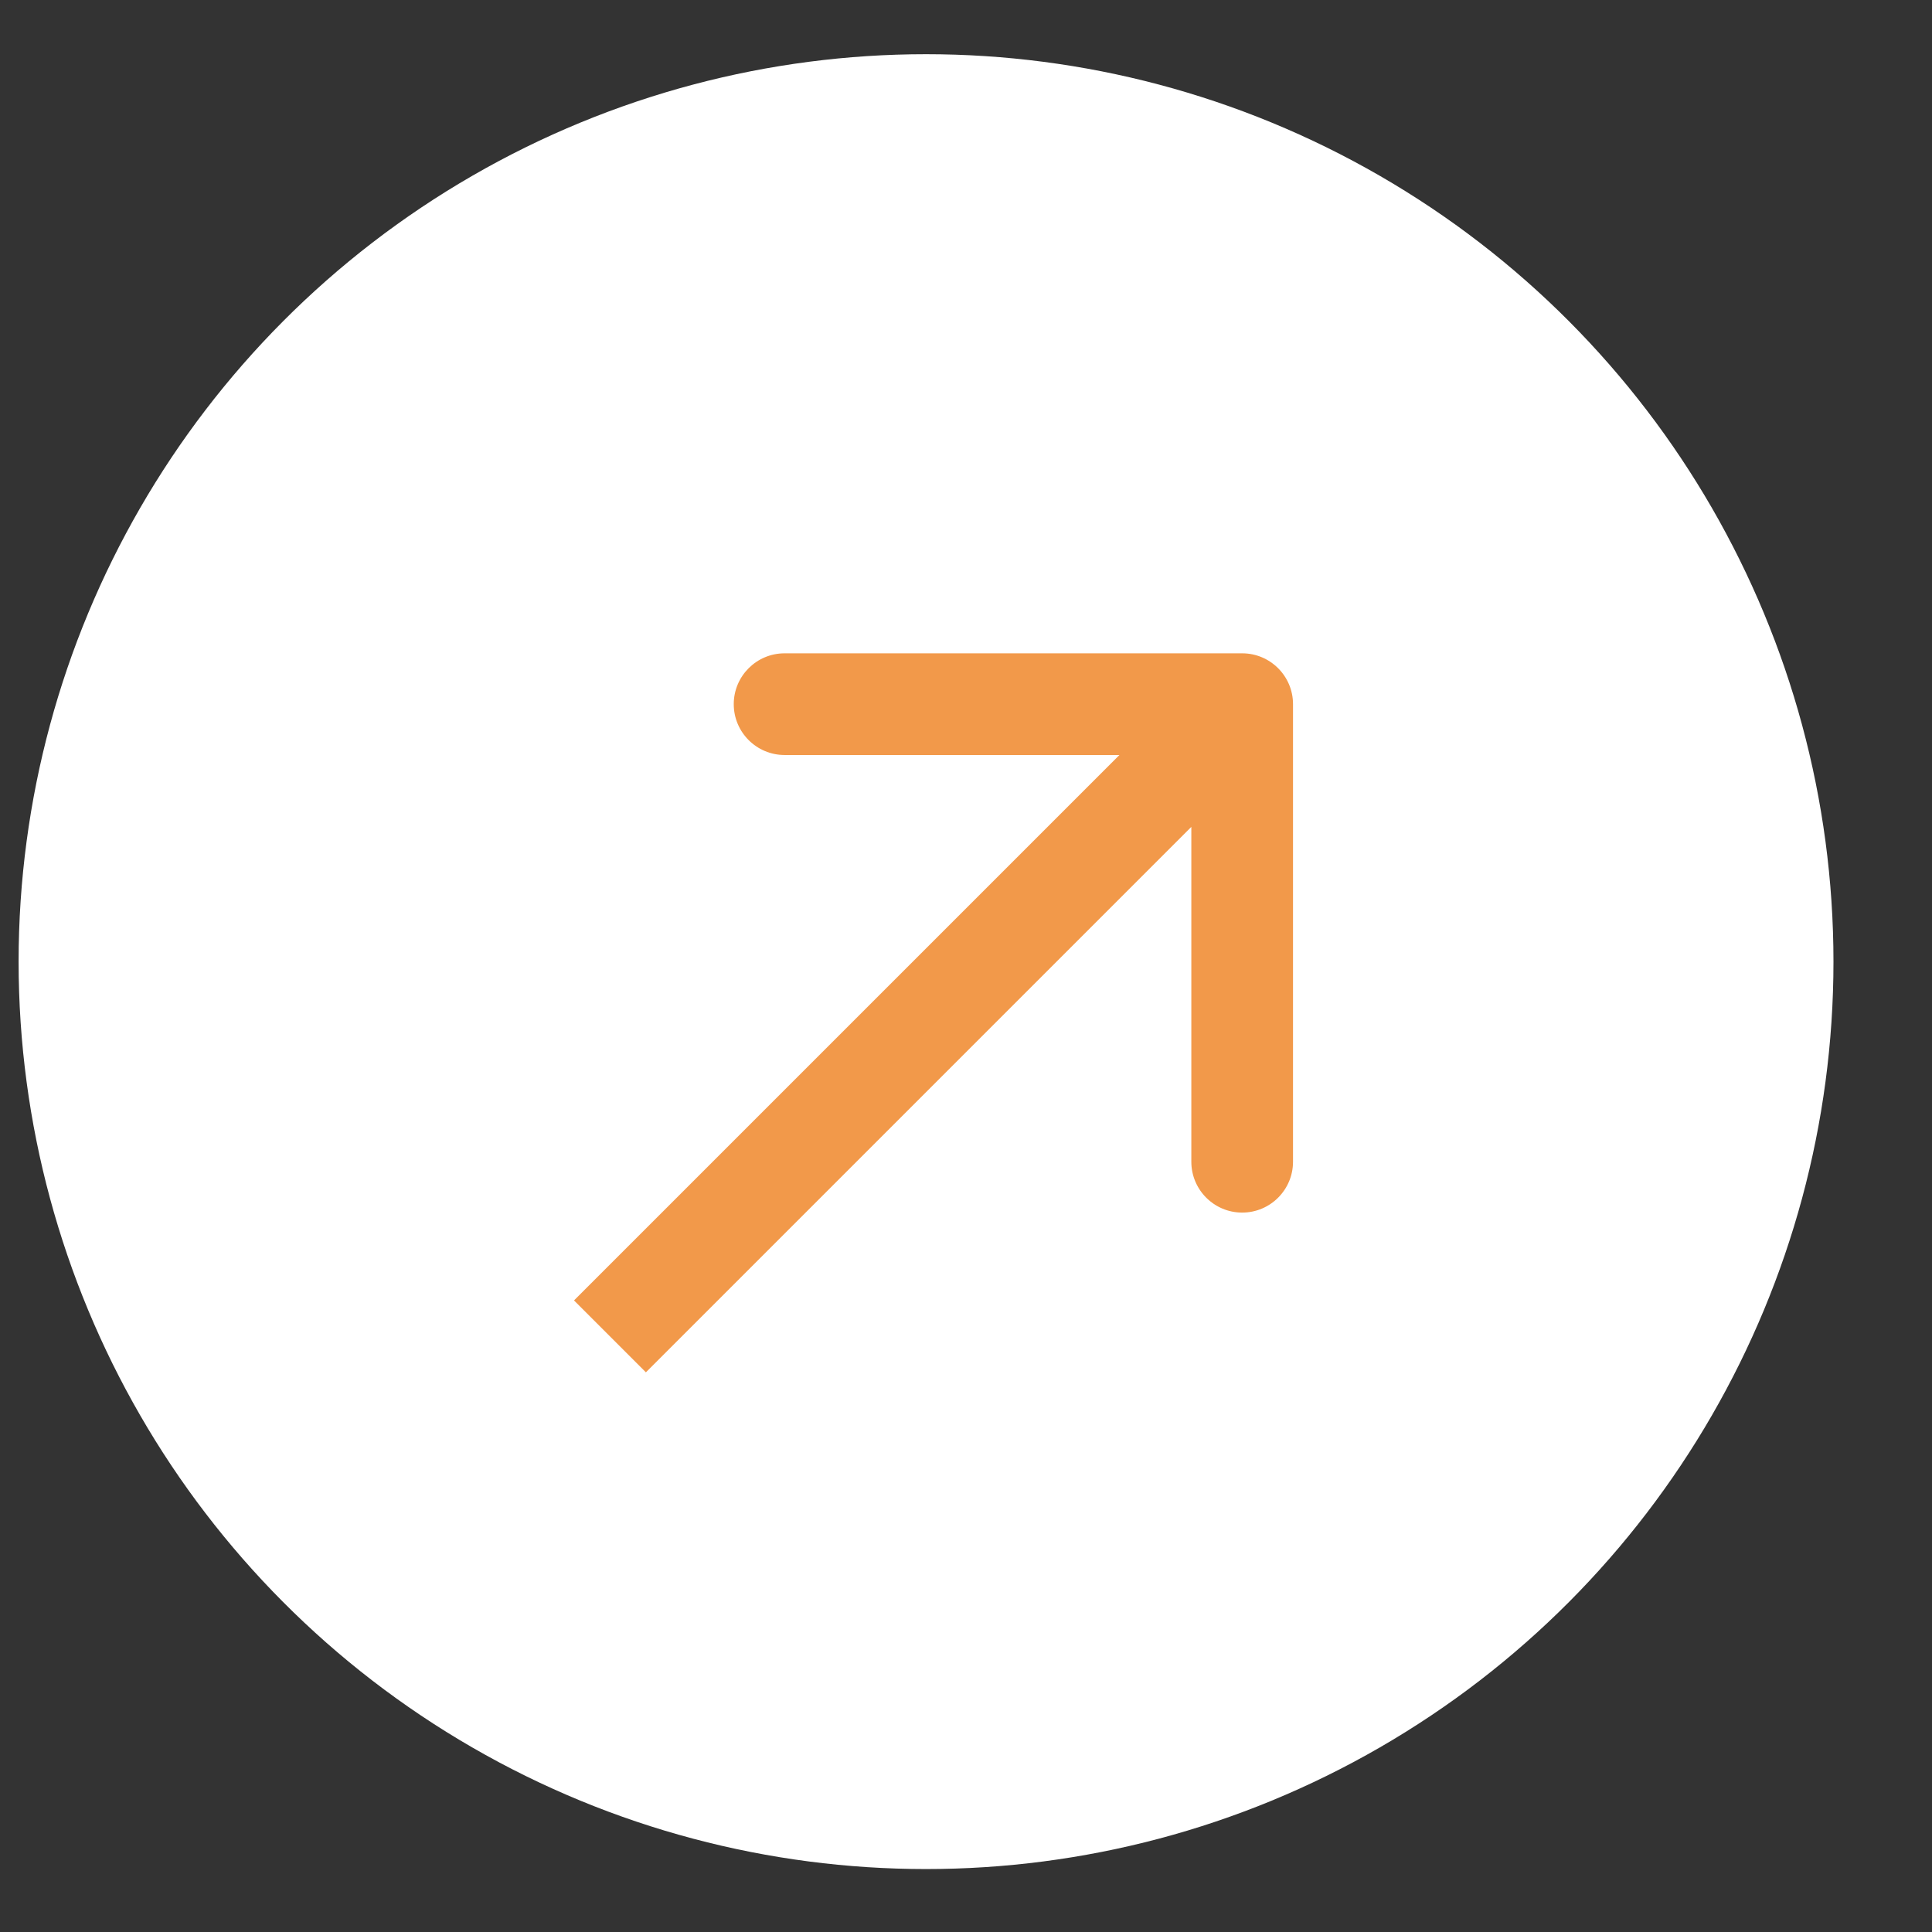 <?xml version="1.0" encoding="UTF-8"?> <svg xmlns="http://www.w3.org/2000/svg" width="19" height="19" viewBox="0 0 19 19" fill="none"><rect x="0" y="0" width="19" height="19" fill="#333333" stroke="none"/> <circle cx="9.107" cy="9.457" r="8.924" fill="white"></circle> <path d="M12.716 6.925C12.716 6.649 12.492 6.425 12.216 6.425L7.716 6.425C7.44 6.425 7.216 6.649 7.216 6.925C7.216 7.201 7.44 7.425 7.716 7.425H11.716V11.425C11.716 11.701 11.94 11.925 12.216 11.925C12.492 11.925 12.716 11.701 12.716 11.425L12.716 6.925ZM6.352 13.496L12.57 7.278L11.863 6.571L5.645 12.789L6.352 13.496Z" fill="#F2994A"></path> </svg> 